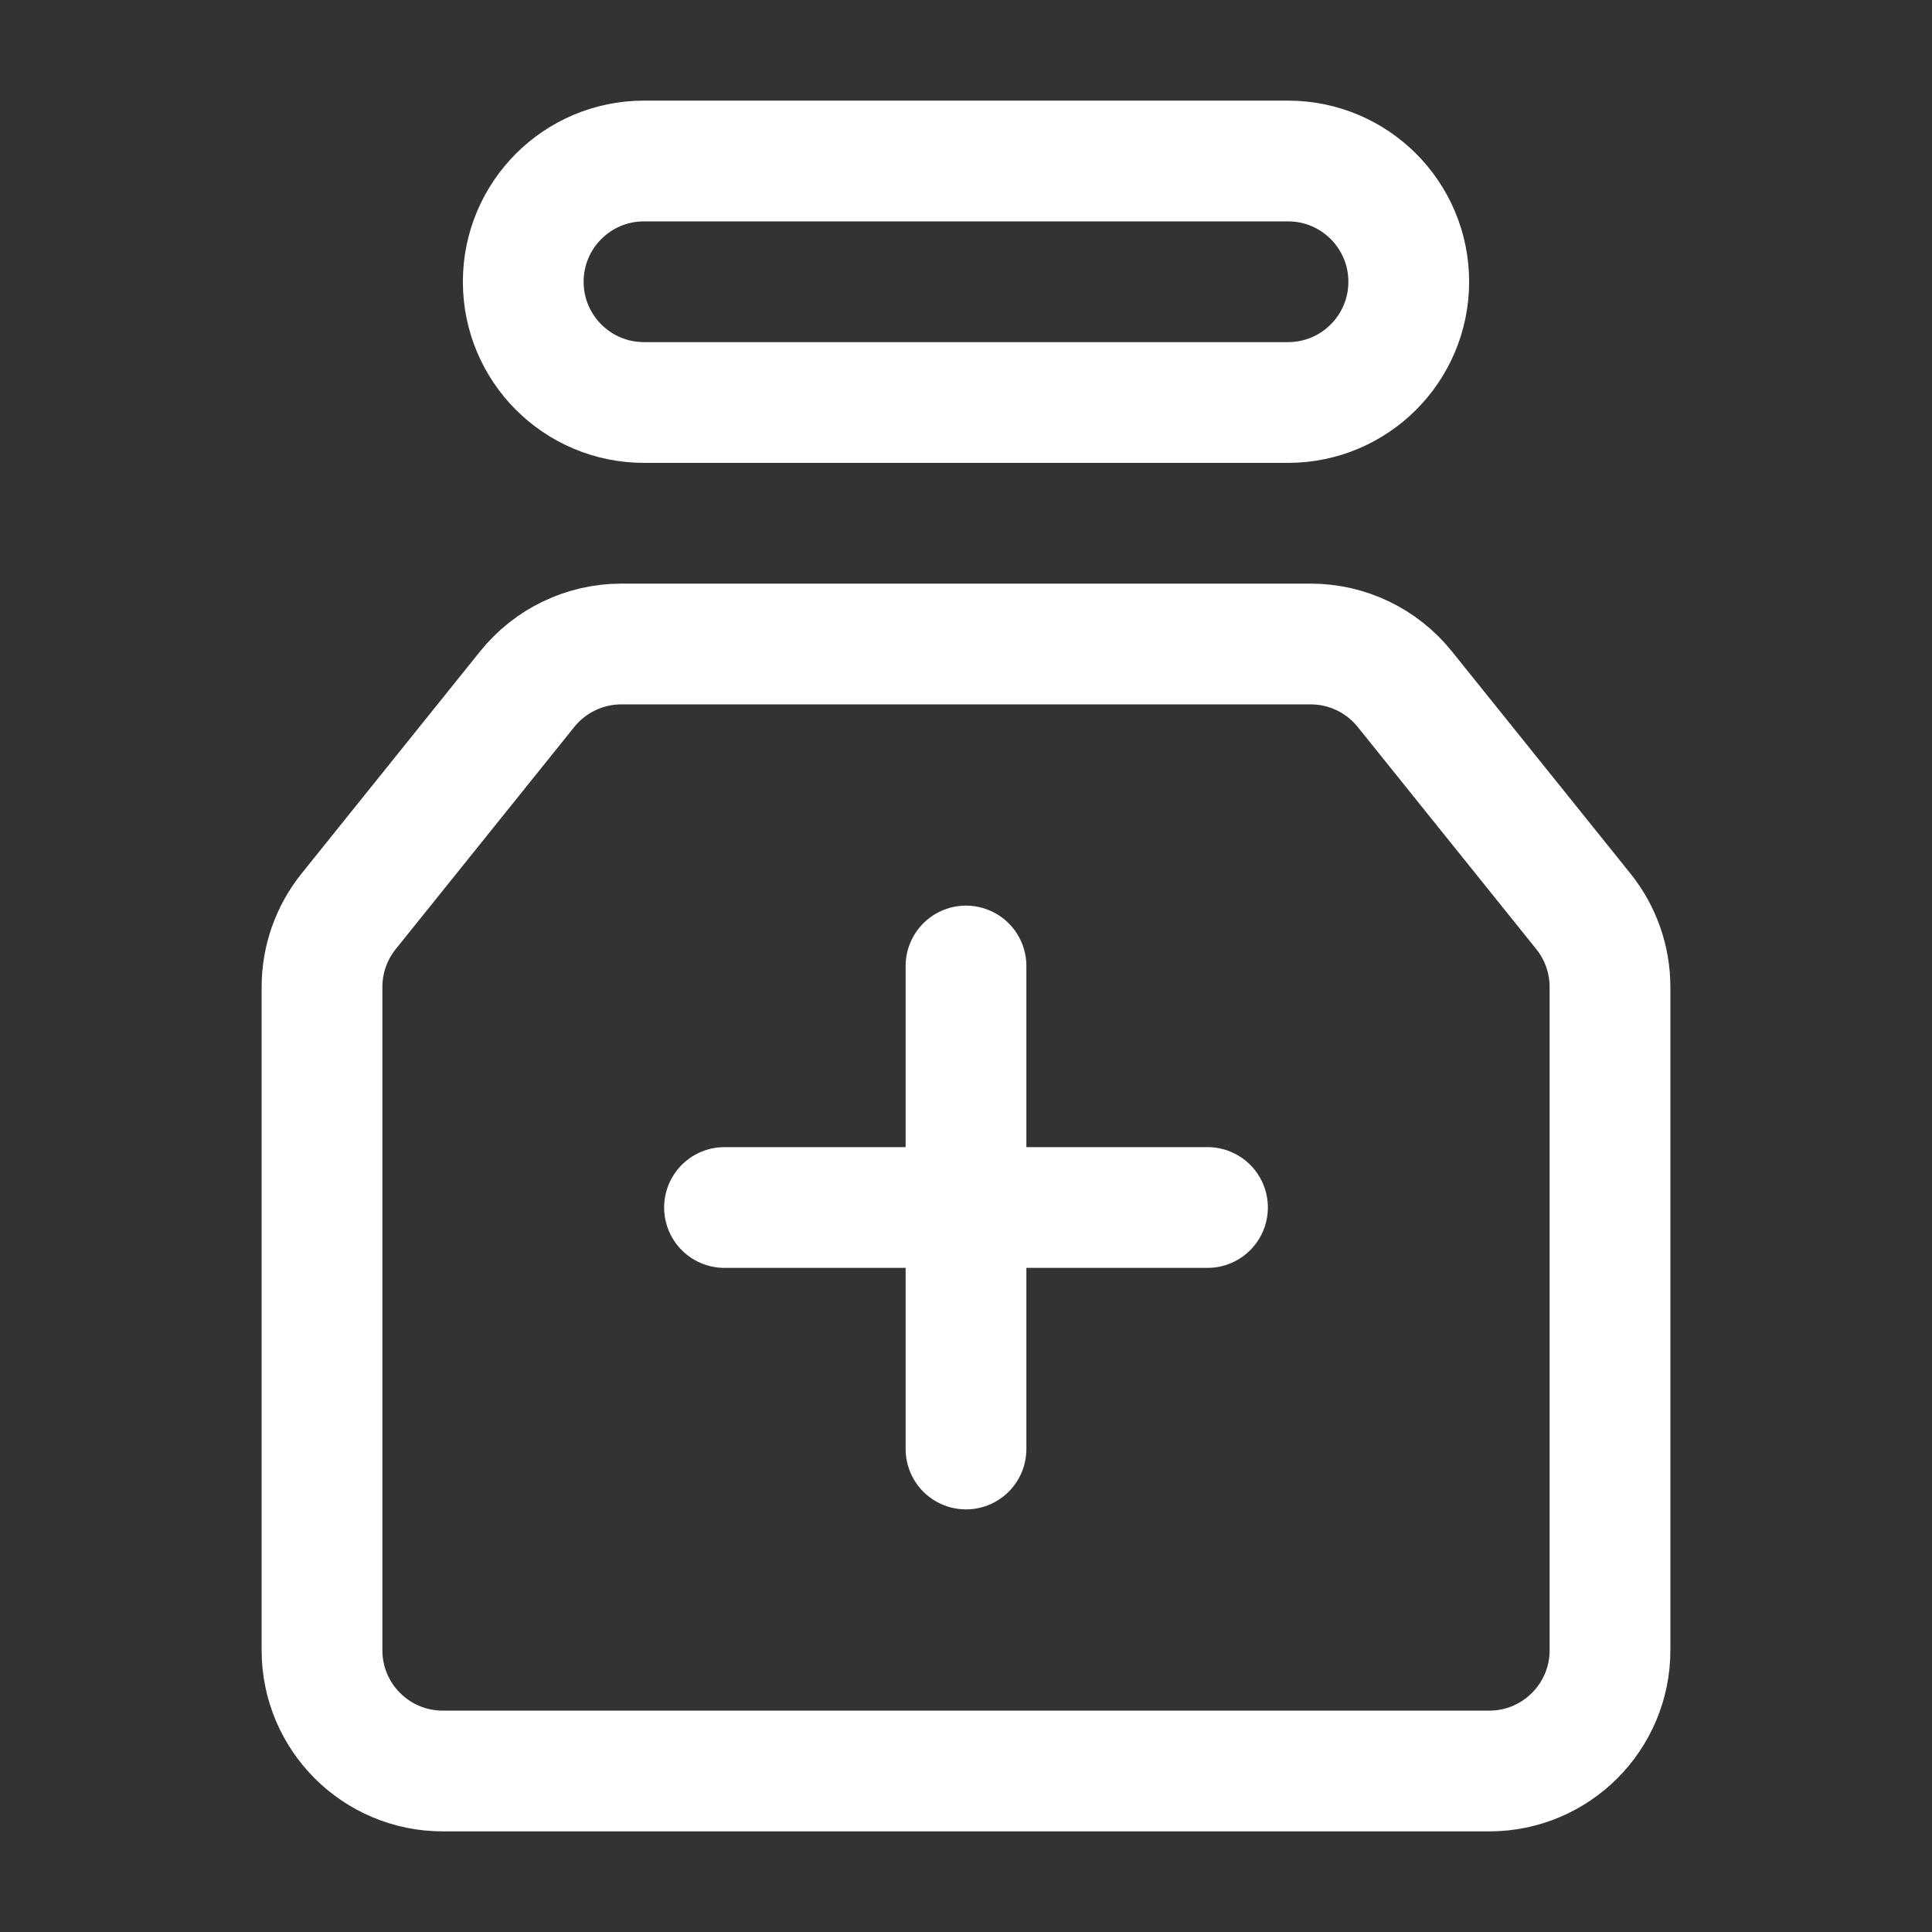 <?xml version="1.0" encoding="UTF-8"?>
<svg width="46" height="46" viewBox="0 0 48 48" fill="none" xmlns="http://www.w3.org/2000/svg">
    <rect x="0" y="0" width="48" height="48" fill="#333333" stroke="none"/>
    <path d="M13 7C13 5.343 14.343 4 16 4H32C33.657 4 35 5.343 35 7C35 8.657 33.657 10 32 10H16C14.343 10 13 8.657 13 7Z"
          fill="none" stroke="#FFFFFF" stroke-width="3" stroke-linejoin="round"/>
    <path d="M13.099 17.121C13.669 16.412 14.529 16 15.438 16H32.562C33.471 16 34.331 16.412 34.901 17.121L39.339 22.643C39.767 23.176 40 23.839 40 24.523V41C40 42.657 38.657 44 37 44H11C9.343 44 8 42.657 8 41V24.523C8 23.839 8.233 23.176 8.661 22.643L13.099 17.121Z"
          fill="none" stroke="#FFFFFF" stroke-width="3" stroke-linejoin="round"/>
    <path d="M18 30L30 30" stroke="#FFFFFF" stroke-width="3" stroke-linecap="round" stroke-linejoin="round"/>
    <path d="M24 24V36" stroke="#FFFFFF" stroke-width="3" stroke-linecap="round" stroke-linejoin="round"/>
</svg>

